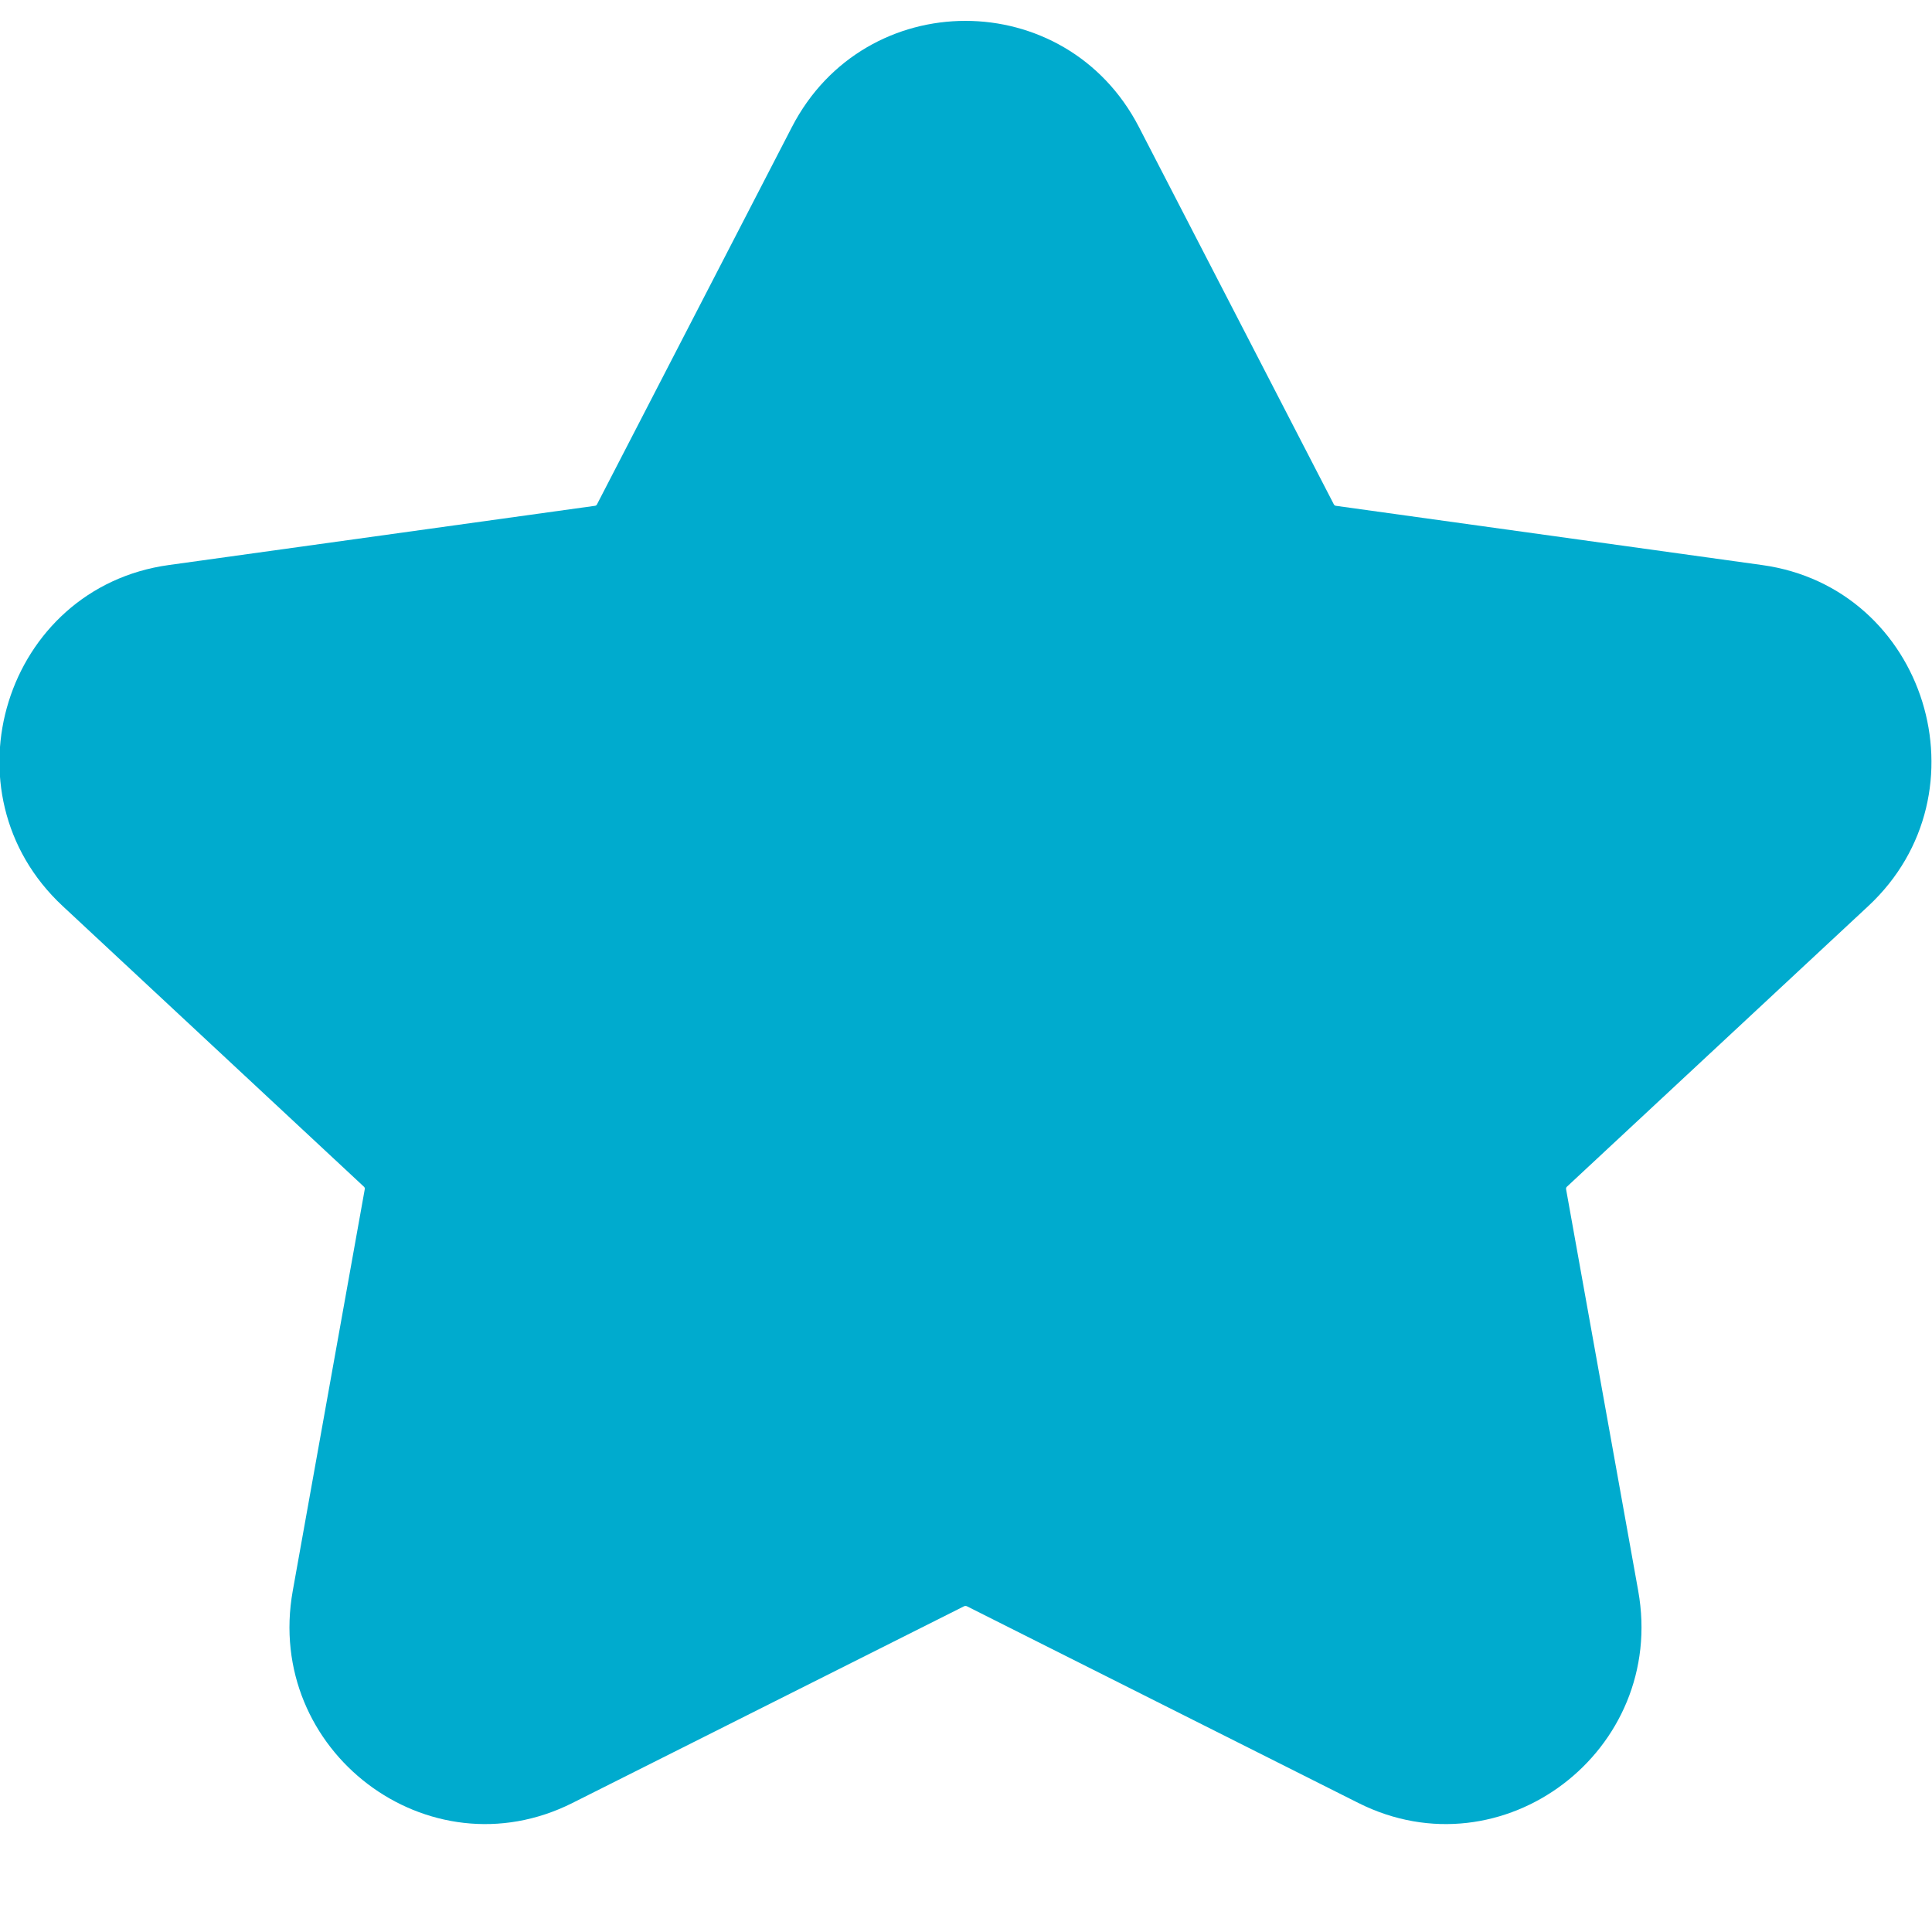 <svg width="15" height="15" viewBox="0 0 15 15" fill="none" xmlns="http://www.w3.org/2000/svg">
<path fill-rule="evenodd" clip-rule="evenodd" d="M6.148 0.987C6.716 -0.113 8.275 -0.113 8.843 0.987L10.356 3.916C10.359 3.922 10.365 3.926 10.371 3.927L13.681 4.387C14.954 4.563 15.449 6.156 14.505 7.035L12.165 9.214C12.16 9.219 12.158 9.226 12.159 9.233L12.719 12.351C12.942 13.593 11.666 14.561 10.546 13.998L7.505 12.47C7.499 12.468 7.492 12.468 7.487 12.47L4.445 13.998C3.325 14.561 2.05 13.593 2.273 12.351L2.832 9.233C2.834 9.226 2.831 9.219 2.826 9.214L0.487 7.035C-0.458 6.156 0.038 4.563 1.31 4.387L4.62 3.927C4.627 3.926 4.632 3.922 4.635 3.916L6.148 0.987Z" fill="#00ABCE"/>
</svg>
